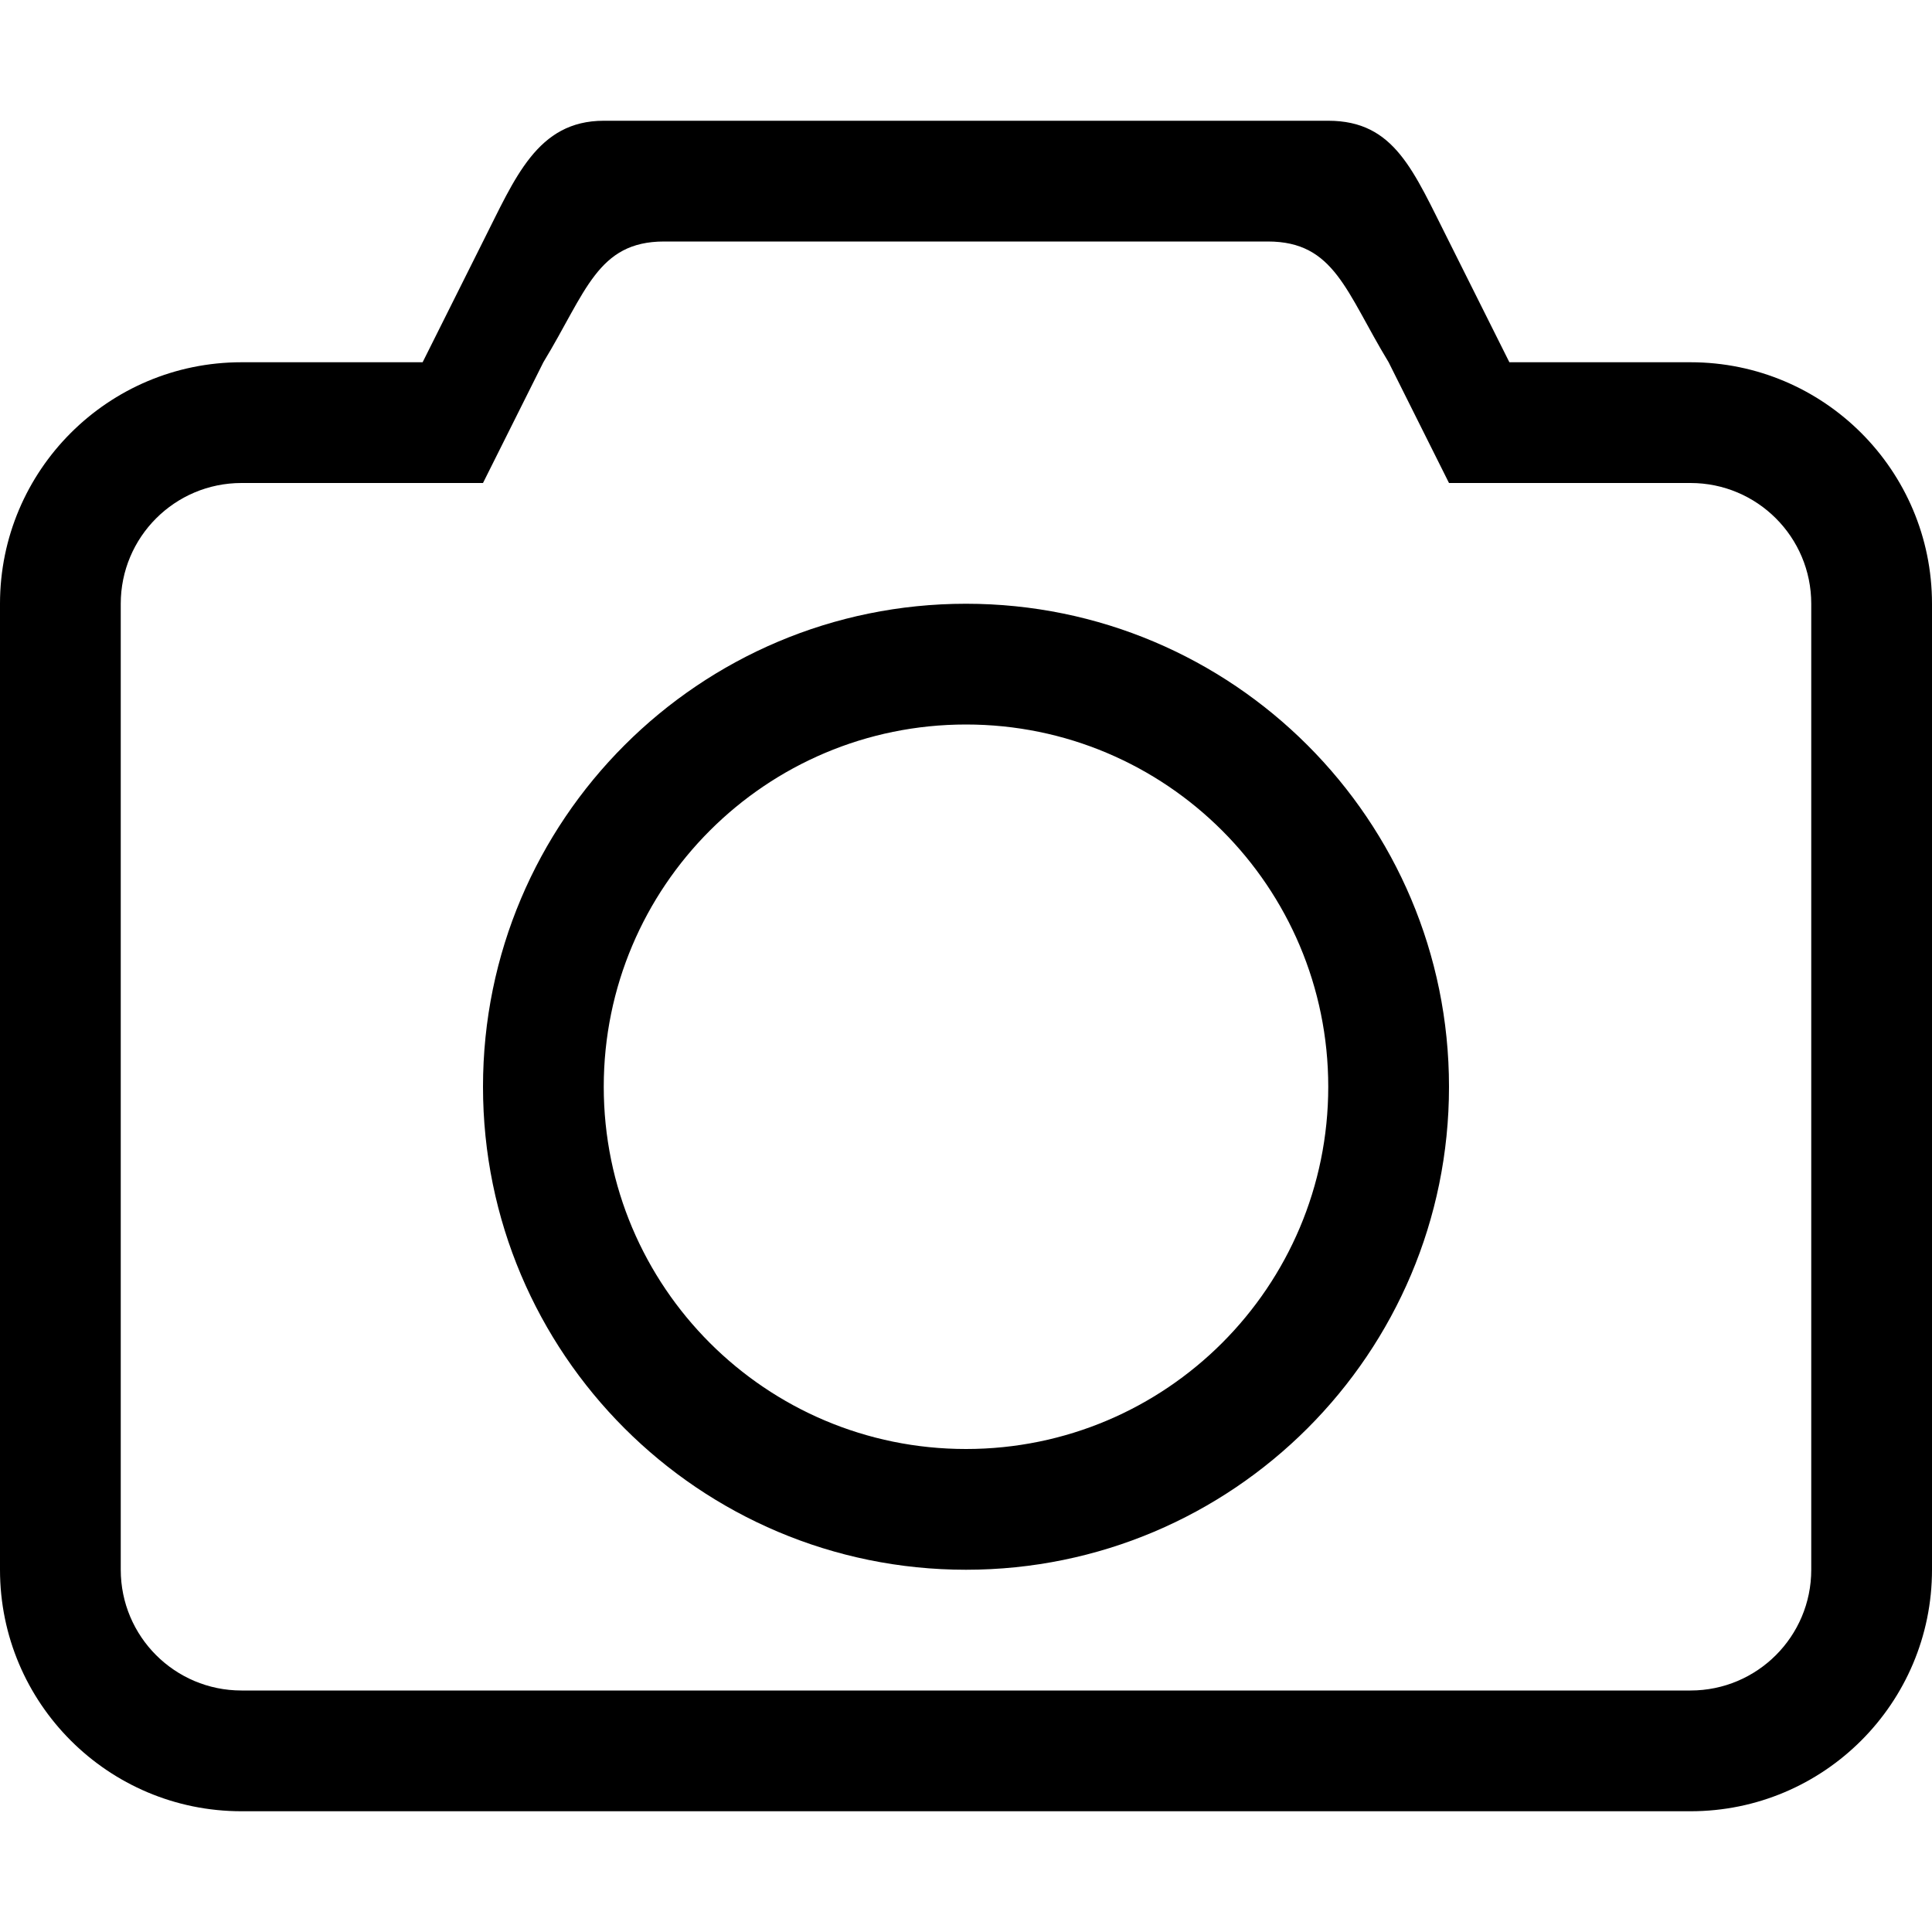 <?xml version="1.0" encoding="iso-8859-1"?>
<!-- Generator: Adobe Illustrator 16.0.0, SVG Export Plug-In . SVG Version: 6.00 Build 0)  -->
<!DOCTYPE svg PUBLIC "-//W3C//DTD SVG 1.1//EN" "http://www.w3.org/Graphics/SVG/1.1/DTD/svg11.dtd">
<svg version="1.1" id="Capa_1" xmlns="http://www.w3.org/2000/svg" xmlns:xlink="http://www.w3.org/1999/xlink" x="0px" y="0px"
	 width="612px" height="612px" viewBox="0 0 612 612" style="enable-background:new 0 0 612 612;" xml:space="preserve">
<g>
	<g id="_x34__29_">
		<g>
			<path d="M535.5,114.75h-57.375L459,76.5c-11.265-22.262-17.117-38.25-38.25-38.25h-229.5c-21.133,0-28.114,18.245-38.25,38.25
				l-19.125,38.25H76.5c-42.247,0-76.5,34.253-76.5,76.5v306c0,42.247,34.253,76.5,76.5,76.5h459c42.247,0,76.5-34.253,76.5-76.5
				v-306C612,149.003,577.747,114.75,535.5,114.75z M573.75,497.25c0,21.133-17.117,38.25-38.25,38.25h-459
				c-21.133,0-38.25-17.117-38.25-38.25v-306c0-21.114,17.117-38.25,38.25-38.25H153l19.125-38.25
				c13.521-22.242,17.117-38.25,38.25-38.25h191.25c21.133,0,24.729,15.988,38.25,38.25L459,153h76.5
				c21.133,0,38.25,17.117,38.25,38.25V497.25z M306,191.25c-84.494,0-153,68.506-153,153s68.506,153,153,153s153-68.506,153-153
				S390.494,191.25,306,191.25z M306,459c-63.38,0-114.75-51.37-114.75-114.75c0-63.38,51.37-114.75,114.75-114.75
				c63.38,0,114.75,51.37,114.75,114.75C420.75,407.63,369.38,459,306,459z"/>
		</g>
	</g>
</g>
<g>
</g>
<g>
</g>
<g>
</g>
<g>
</g>
<g>
</g>
<g>
</g>
<g>
</g>
<g>
</g>
<g>
</g>
<g>
</g>
<g>
</g>
<g>
</g>
<g>
</g>
<g>
</g>
<g>
</g>
</svg>
